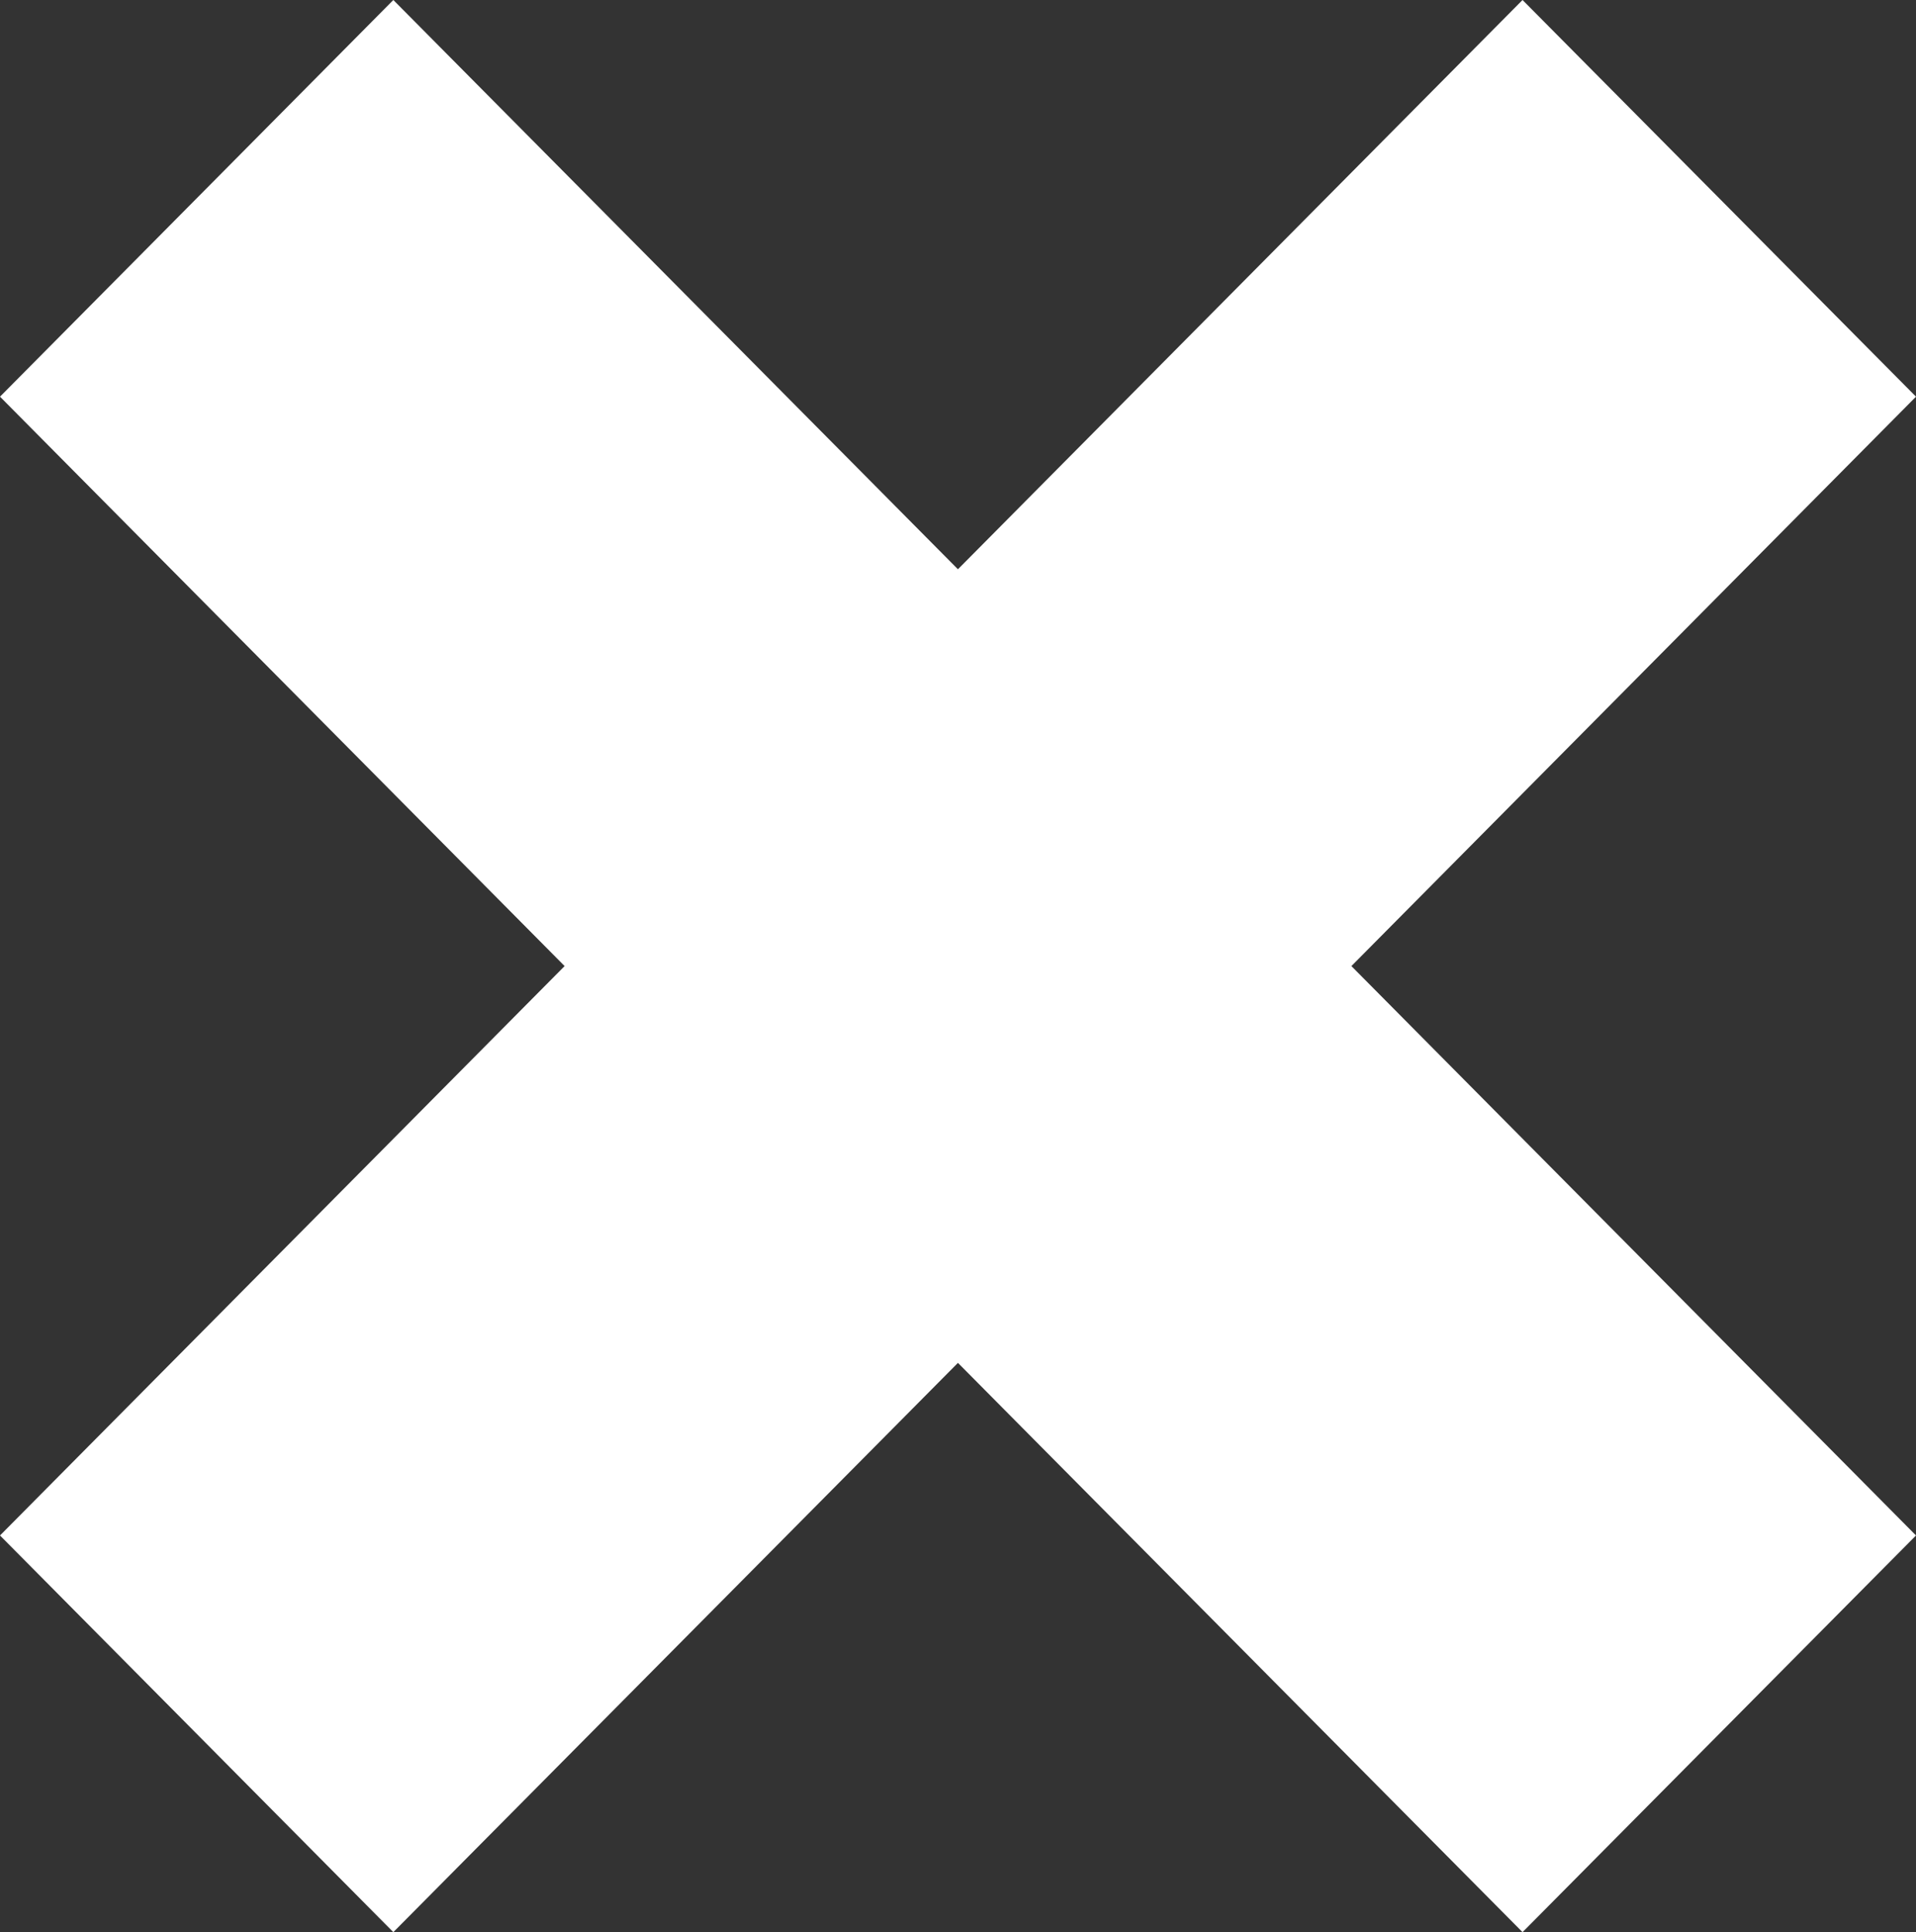 <?xml version="1.0" encoding="UTF-8"?> <svg xmlns="http://www.w3.org/2000/svg" width="118" height="119" viewBox="0 0 118 119" fill="none"><rect x="0" y="0" width="118" height="119" fill="#333333" stroke="none"/><path d="M118 94.569L83.228 59.5L118 24.431L93.768 0L58.996 35.061L24.224 0L0 24.431L34.772 59.5L0 94.569L24.224 119L58.996 83.939L93.768 119L118 94.569Z" fill="white"></path></svg> 